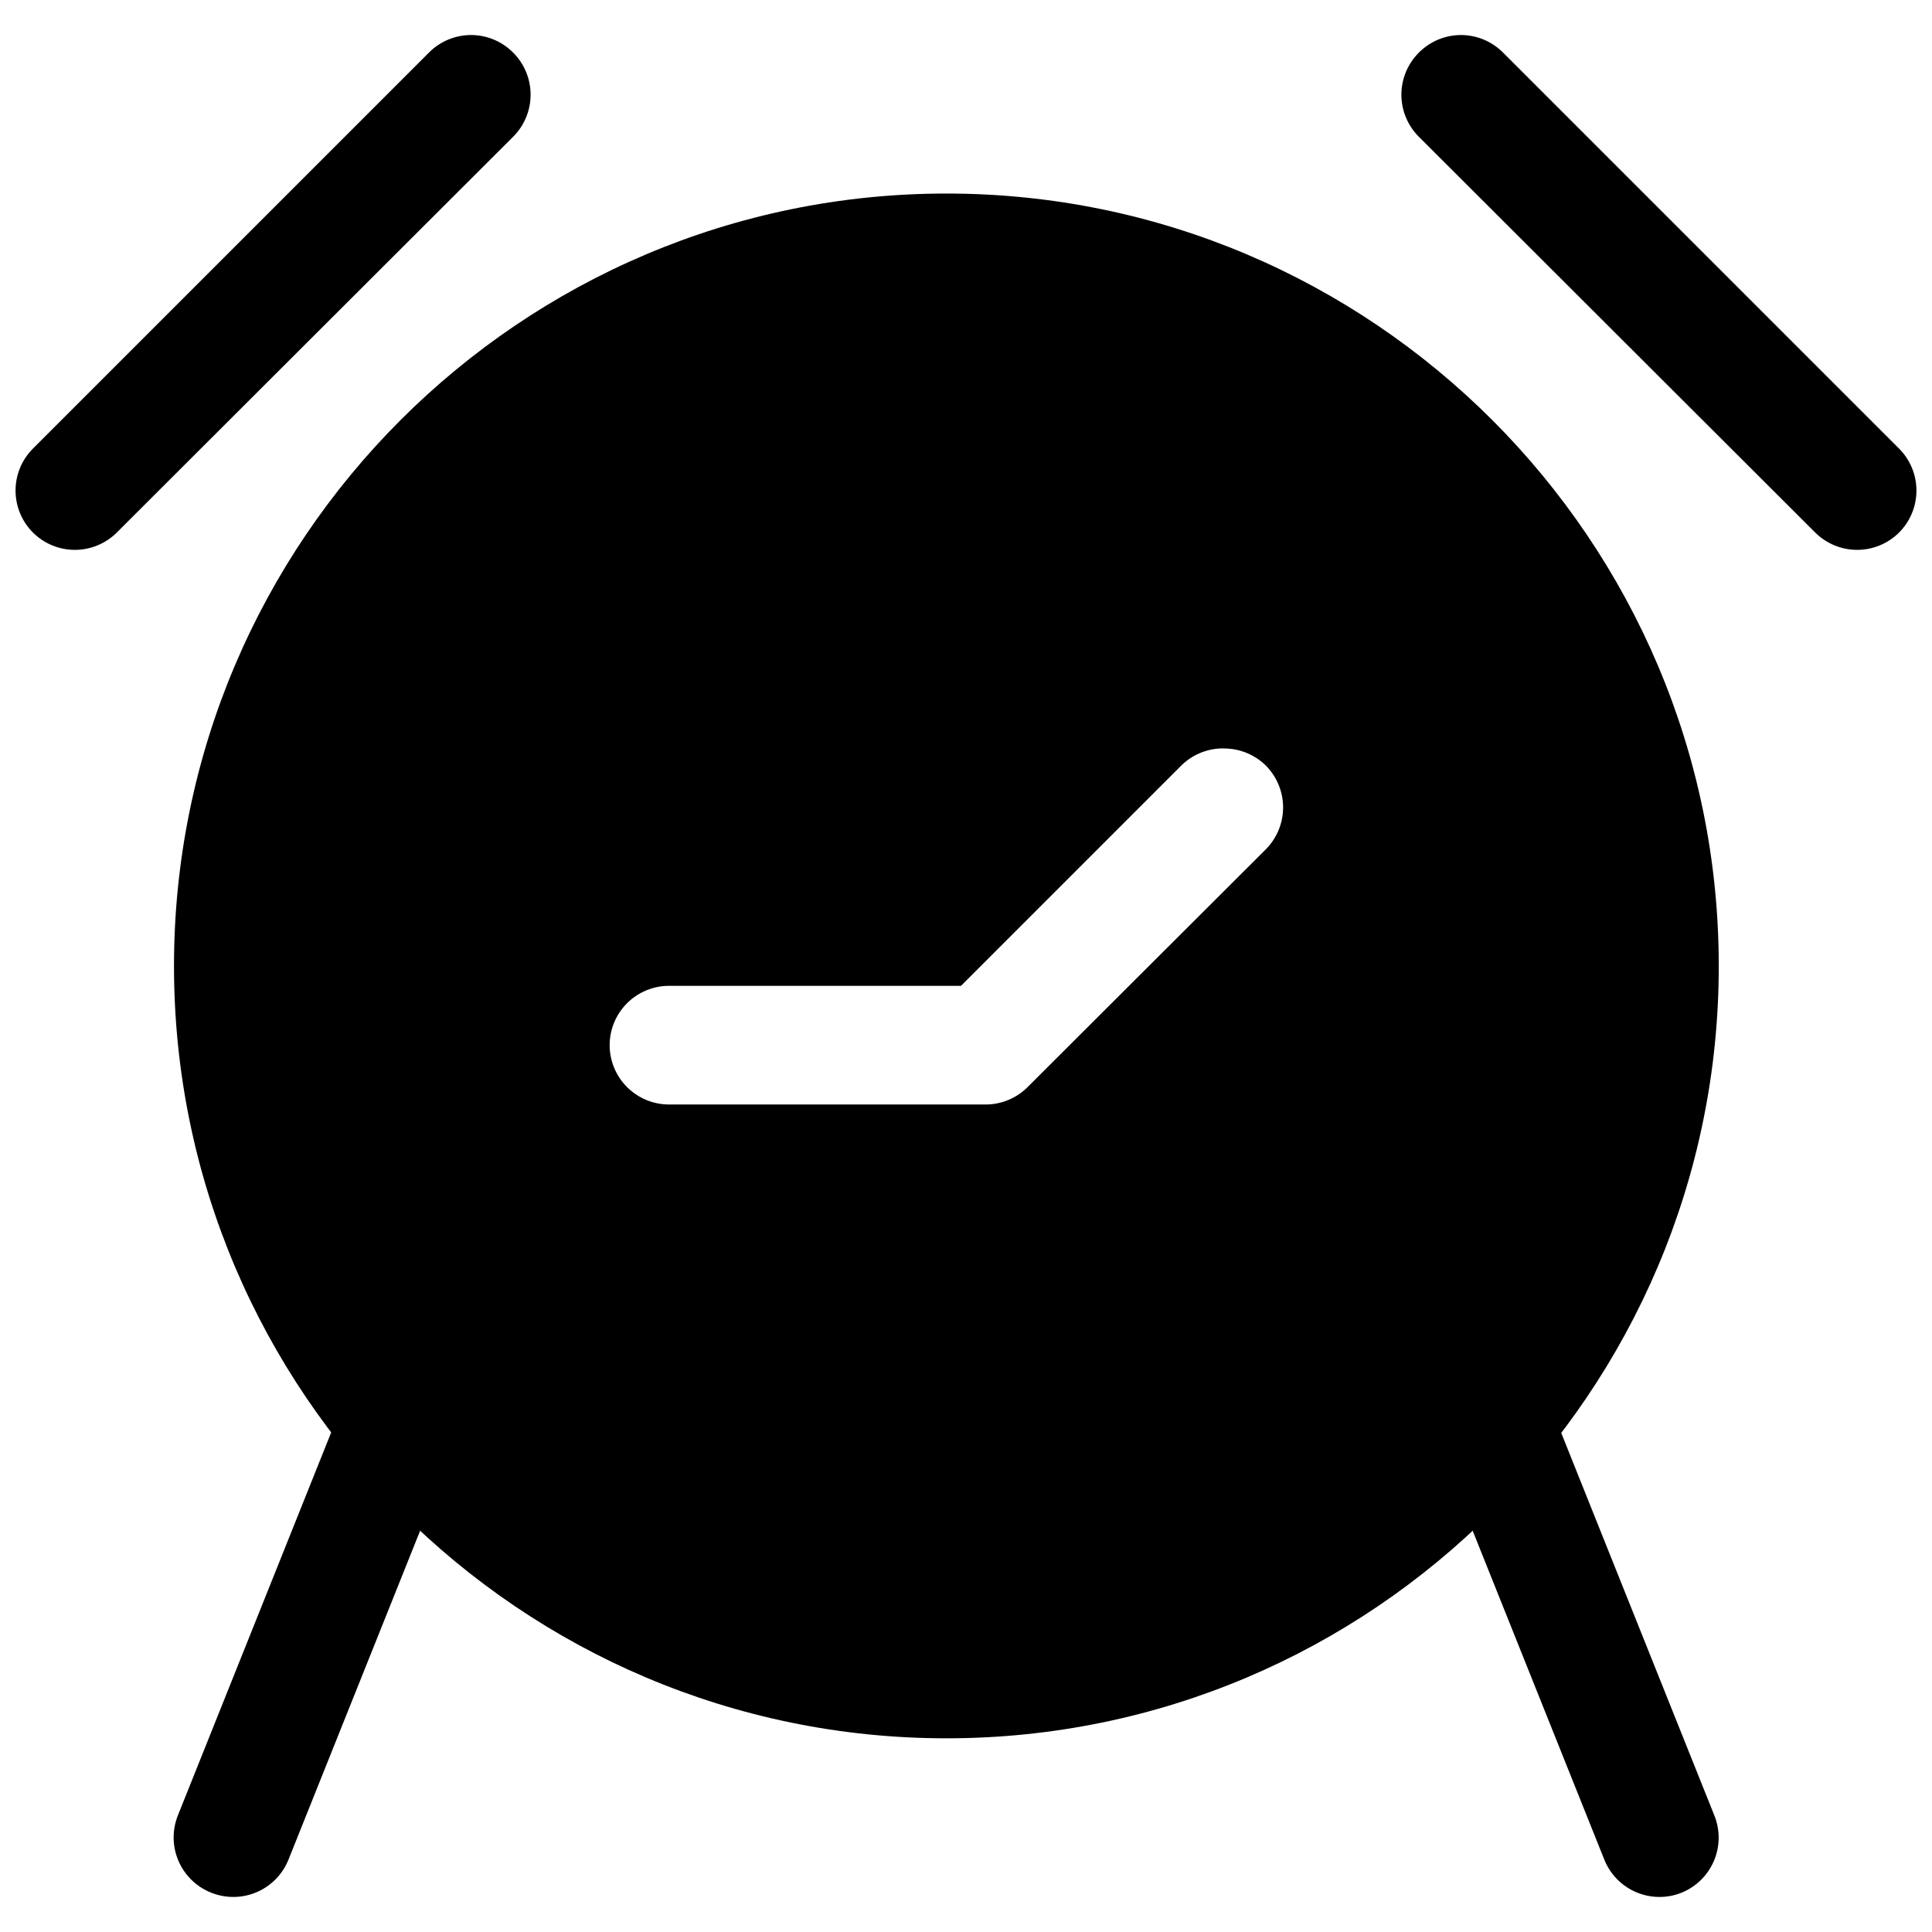 <?xml version="1.0" encoding="UTF-8"?>
<!-- Uploaded to: SVG Repo, www.svgrepo.com, Generator: SVG Repo Mixer Tools -->
<svg width="800px" height="800px" version="1.1" viewBox="144 144 512 512" xmlns="http://www.w3.org/2000/svg">
 <defs>
  <clipPath id="b">
   <path d="m148.09 153h136.91v137h-136.91z"/>
  </clipPath>
  <clipPath id="a">
   <path d="m515 153h136.9v137h-136.9z"/>
  </clipPath>
 </defs>
 <path d="m394.82 195.29c-112.85 0-204.71 91.863-204.71 204.71 0 112.85 91.863 204.67 204.71 204.67 112.85 0 204.67-91.82 204.67-204.67 0-112.85-91.82-204.71-204.67-204.71zm72.363 147.07c0.508-0.023 1.012-0.023 1.52 0 4.004 0.074 7.832 1.672 10.699 4.469 2.965 2.957 4.633 6.969 4.633 11.152 0 4.188-1.668 8.199-4.633 11.152l-63.059 62.938c-2.953 2.965-6.965 4.633-11.152 4.633h-83.844c-4.16 0.012-8.156-1.629-11.117-4.555-2.957-2.926-4.637-6.906-4.668-11.066-0.023-4.199 1.633-8.23 4.598-11.203 2.965-2.969 6.992-4.633 11.188-4.625h77.328l58.422-58.426c2.715-2.656 6.297-4.242 10.086-4.469z"/>
 <path d="m247.9 510.16c-3.164-0.02-6.262 0.918-8.891 2.688-2.625 1.77-4.656 4.289-5.828 7.231l-41.996 104.91c-1.59 3.902-1.555 8.277 0.105 12.152 1.66 3.871 4.805 6.918 8.727 8.457 3.887 1.543 8.223 1.48 12.059-0.176 3.84-1.66 6.859-4.773 8.398-8.66l41.992-104.91c1.547-3.883 1.484-8.223-0.176-12.059-1.656-3.836-4.769-6.859-8.656-8.398-1.816-0.766-3.762-1.188-5.734-1.234z"/>
 <path d="m542.64 510.16c-2.336-0.098-4.668 0.324-6.82 1.238-3.856 1.57-6.934 4.602-8.562 8.438-1.625 3.832-1.668 8.152-0.113 12.02l41.992 104.91c1.539 3.887 4.562 7 8.398 8.656 3.836 1.656 8.176 1.723 12.059 0.176 3.894-1.566 7.004-4.625 8.633-8.496 1.629-3.871 1.645-8.23 0.043-12.113l-41.992-104.91c-1.098-2.777-2.965-5.184-5.379-6.938-2.414-1.758-5.277-2.789-8.258-2.981z"/>
 <g clip-path="url(#b)">
  <path d="m269.29 153.29c-4.352-0.125-8.559 1.559-11.621 4.648l-104.91 104.91c-2.969 2.953-4.637 6.969-4.637 11.156s1.668 8.203 4.637 11.156c2.949 2.922 6.93 4.559 11.078 4.559 4.152 0 8.133-1.637 11.082-4.559l105.06-104.91c2.969-2.957 4.637-6.973 4.637-11.16s-1.668-8.199-4.637-11.156c-2.836-2.859-6.664-4.523-10.691-4.648z"/>
 </g>
 <g clip-path="url(#a)">
  <path d="m531.64 153.29c-4.348-0.125-8.555 1.559-11.621 4.648-2.969 2.957-4.637 6.969-4.637 11.156s1.668 8.203 4.637 11.16l105.06 104.91v-0.004c2.949 2.922 6.93 4.559 11.082 4.559 4.148 0 8.129-1.637 11.078-4.559 2.969-2.953 4.637-6.969 4.637-11.156s-1.668-8.203-4.637-11.156l-104.91-104.91c-2.84-2.859-6.668-4.523-10.695-4.648z"/>
 </g>
</svg>